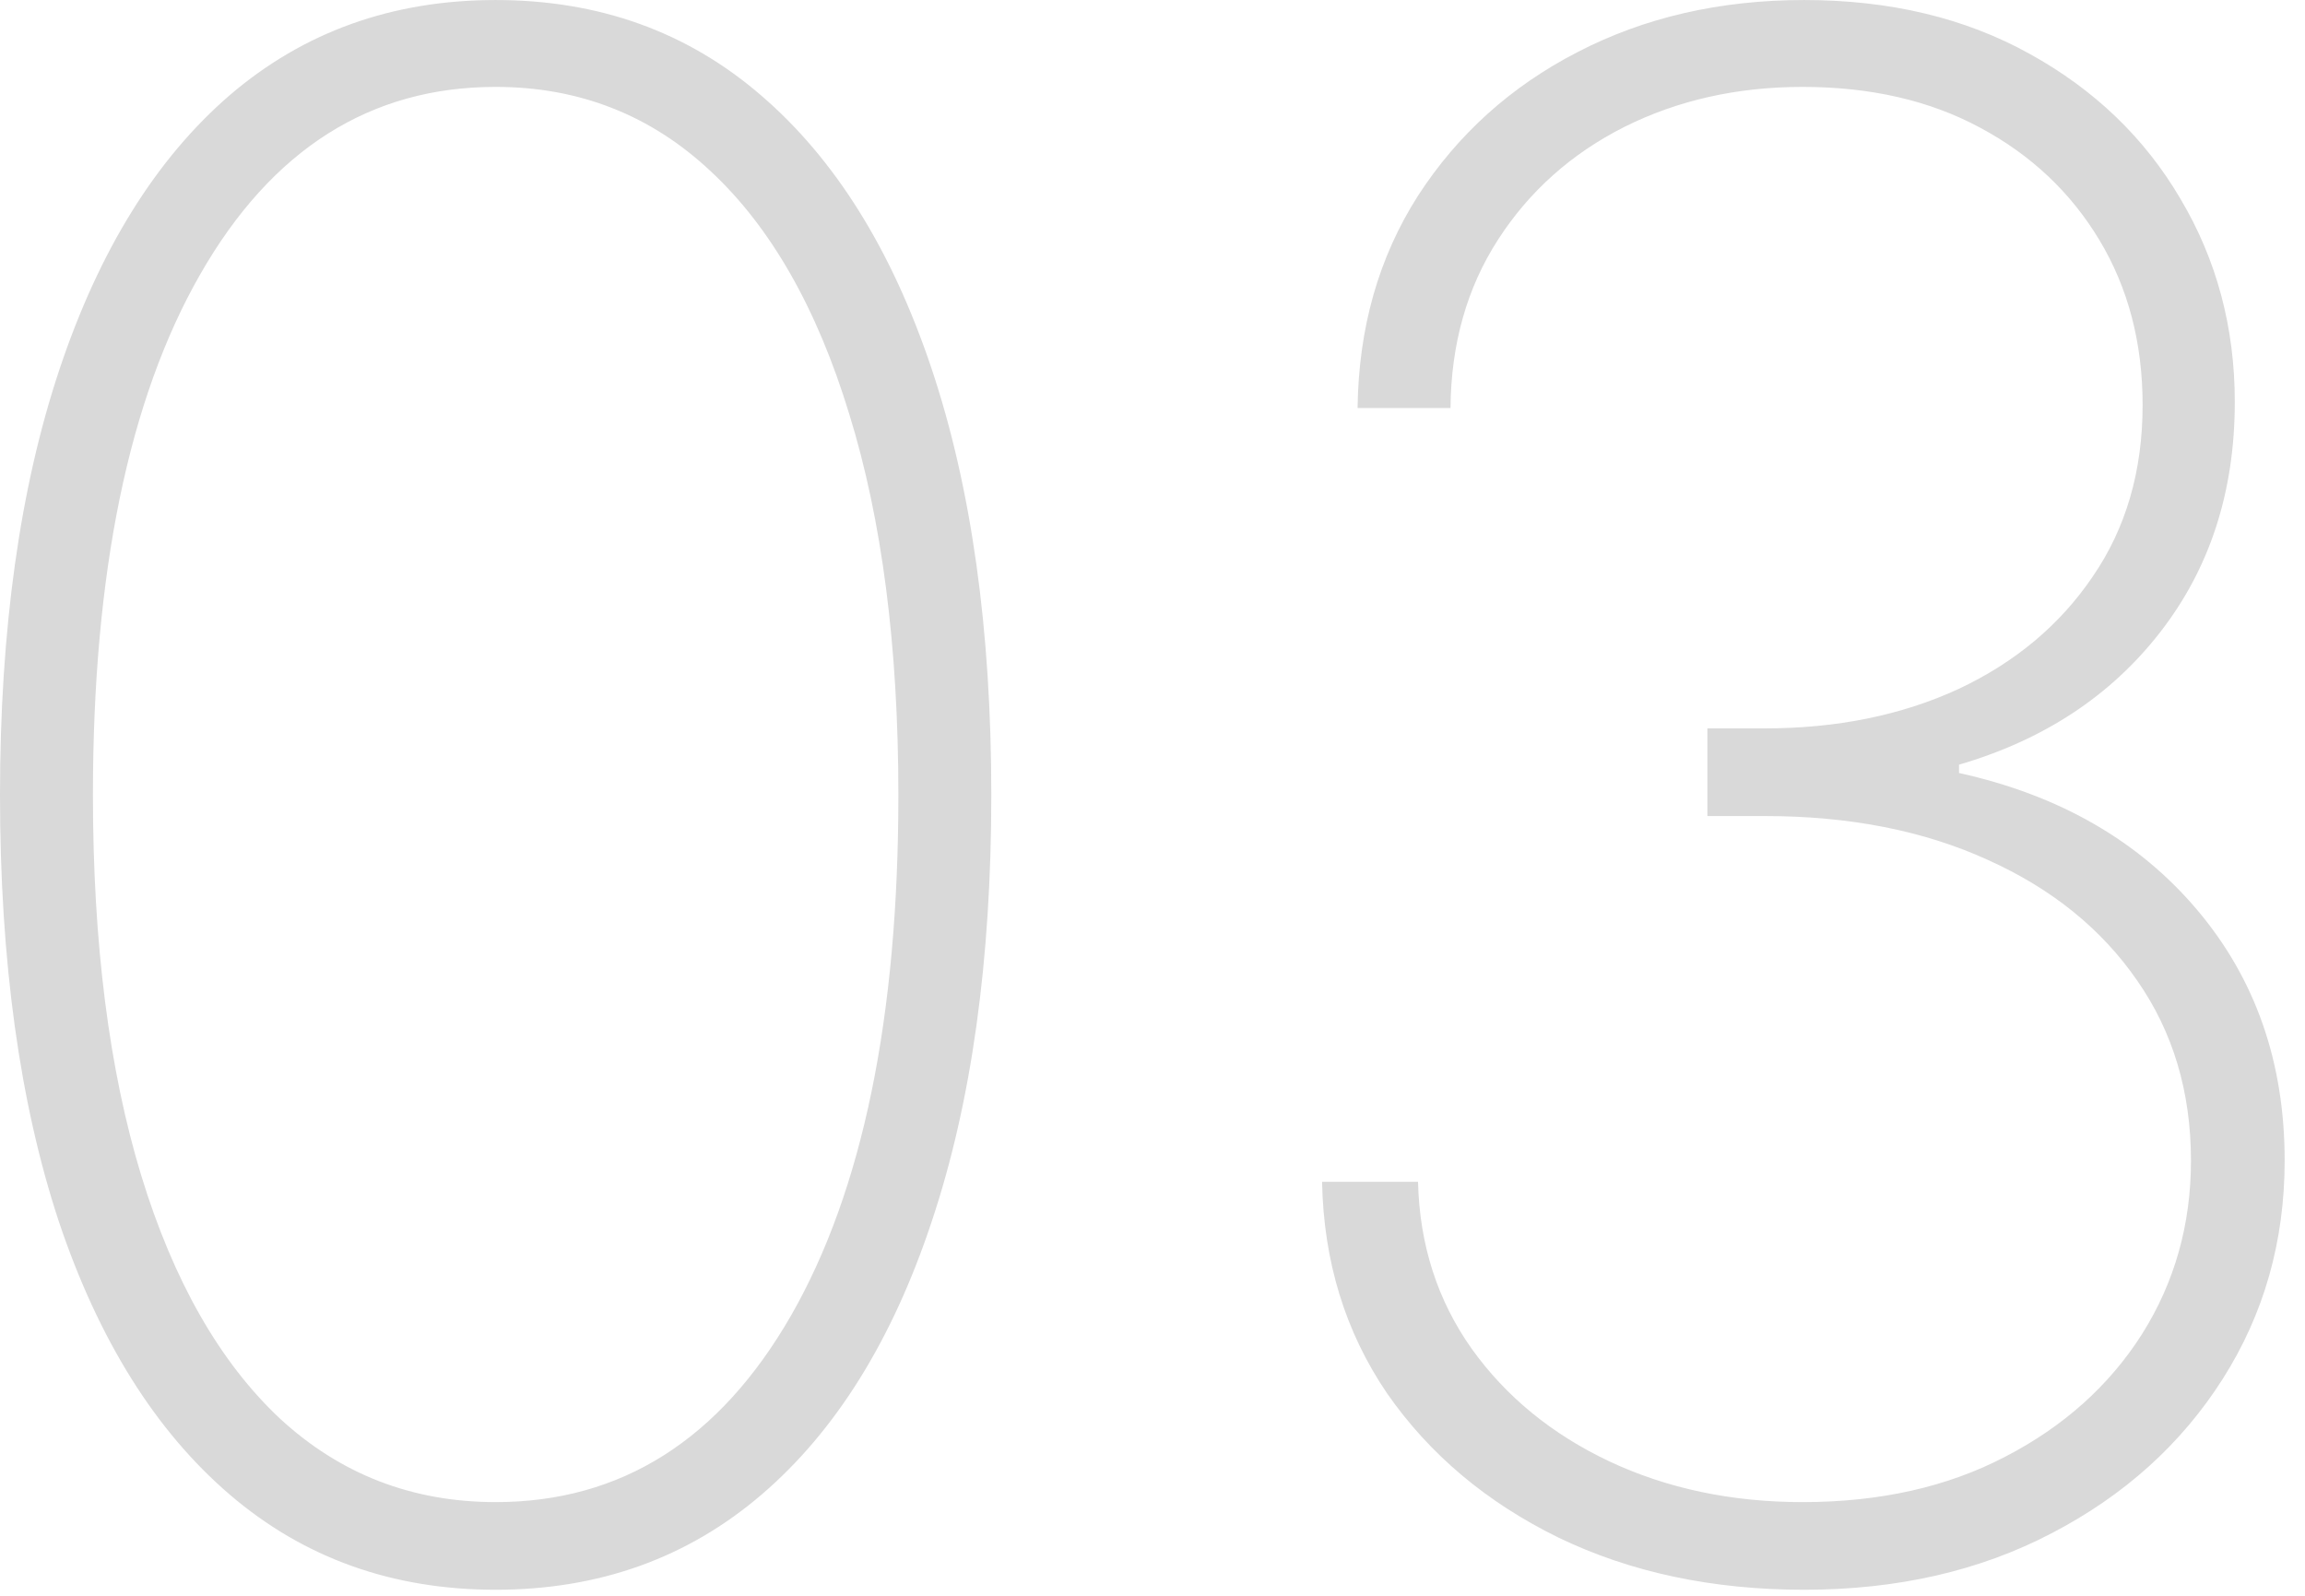 <svg width="104" height="72" viewBox="0 0 104 72" fill="none" xmlns="http://www.w3.org/2000/svg">
<path d="M22.364 71.728C17.705 71.728 13.705 70.296 10.364 67.433C7.023 64.569 4.455 60.467 2.659 55.126C0.886 49.762 4.45843e-05 43.342 4.45843e-05 35.864C4.45843e-05 28.41 0.898 22.001 2.693 16.637C4.489 11.273 7.045 7.16 10.364 4.296C13.705 1.433 17.705 0.001 22.364 0.001C27.023 0.001 31.011 1.433 34.33 4.296C37.67 7.16 40.239 11.273 42.034 16.637C43.83 22.001 44.727 28.41 44.727 35.864C44.727 43.342 43.83 49.762 42.034 55.126C40.261 60.467 37.705 64.569 34.364 67.433C31.023 70.296 27.023 71.728 22.364 71.728ZM22.364 67.773C28.023 67.773 32.466 64.967 35.693 59.353C38.92 53.717 40.534 45.887 40.534 35.864C40.534 29.183 39.795 23.455 38.318 18.683C36.864 13.91 34.784 10.262 32.08 7.739C29.375 5.194 26.136 3.921 22.364 3.921C16.705 3.921 12.261 6.739 9.034 12.376C5.807 18.012 4.193 25.842 4.193 35.864C4.193 42.546 4.92 48.273 6.375 53.046C7.83 57.796 9.909 61.444 12.614 63.989C15.341 66.512 18.591 67.773 22.364 67.773ZM81.401 71.728C77.264 71.728 73.571 70.944 70.321 69.376C67.071 67.785 64.492 65.614 62.582 62.864C60.696 60.092 59.719 56.91 59.651 53.319H63.98C64.048 56.16 64.855 58.671 66.401 60.853C67.946 63.012 70.014 64.705 72.605 65.933C75.219 67.16 78.128 67.773 81.332 67.773C84.81 67.773 87.855 67.092 90.469 65.728C93.105 64.364 95.162 62.523 96.639 60.205C98.117 57.864 98.855 55.251 98.855 52.364C98.855 49.273 98.048 46.569 96.435 44.251C94.821 41.91 92.571 40.092 89.685 38.796C86.798 37.478 83.446 36.819 79.628 36.819H77.037V32.864H79.628C82.878 32.864 85.787 32.273 88.355 31.092C90.923 29.887 92.946 28.194 94.423 26.012C95.923 23.83 96.673 21.251 96.673 18.273C96.673 15.478 96.026 13.001 94.73 10.842C93.435 8.683 91.639 6.989 89.344 5.762C87.071 4.535 84.401 3.921 81.332 3.921C78.378 3.921 75.696 4.523 73.287 5.728C70.901 6.933 69.003 8.626 67.594 10.807C66.185 12.989 65.469 15.523 65.446 18.41H61.253C61.298 14.796 62.207 11.603 63.98 8.83C65.776 6.058 68.173 3.898 71.173 2.353C74.196 0.785 77.605 0.001 81.401 0.001C85.264 0.001 88.651 0.808 91.56 2.421C94.492 4.035 96.764 6.217 98.378 8.967C100.014 11.717 100.832 14.773 100.832 18.137C100.832 22.183 99.707 25.648 97.457 28.535C95.23 31.398 92.207 33.387 88.389 34.501V34.876C92.912 35.876 96.492 37.932 99.128 41.046C101.764 44.16 103.082 47.932 103.082 52.364C103.082 56.001 102.151 59.285 100.287 62.217C98.423 65.148 95.855 67.467 92.582 69.171C89.332 70.876 85.605 71.728 81.401 71.728Z" fill="#D9D9D9"/>
</svg>
